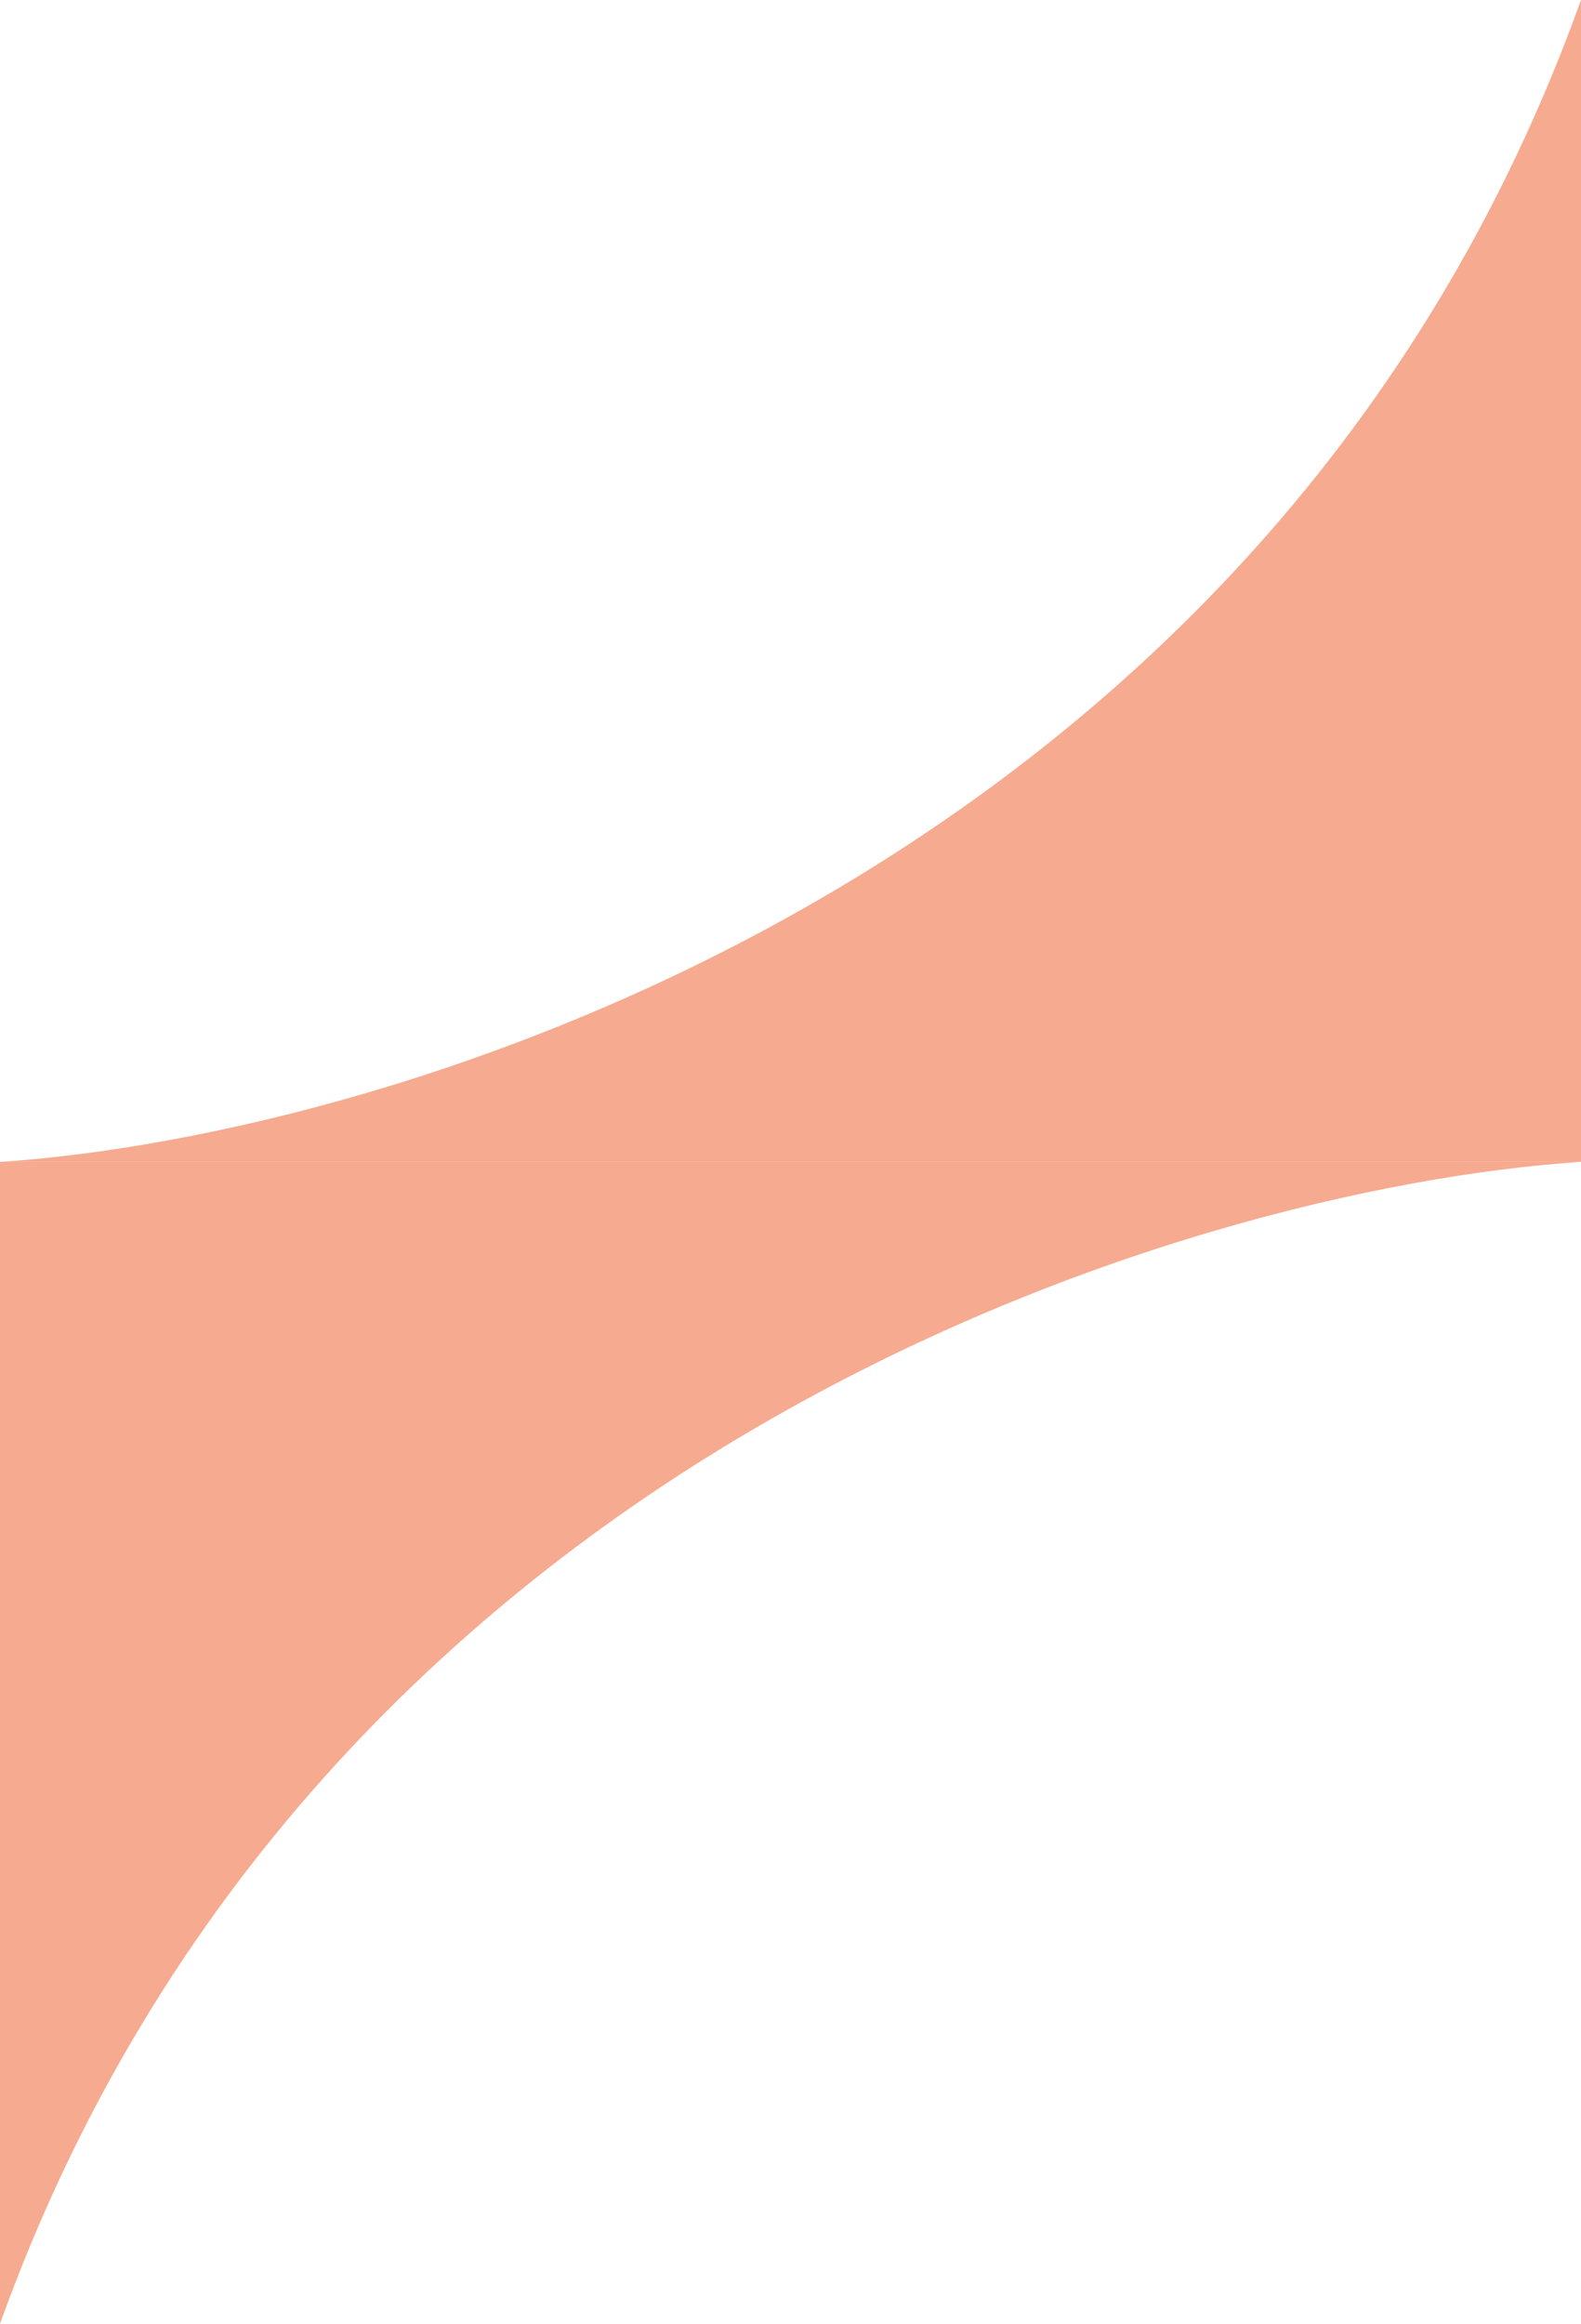 <svg width="1440" height="2116" viewBox="0 0 1440 2116" fill="none" xmlns="http://www.w3.org/2000/svg">
<path d="M0 1058L0 2116C285.28 1321.93 1079.77 1081.7 1440 1058L0 1058Z" fill="#F6AA8F"/>
<path d="M1440 1058L1440 0C1154.72 794.069 360.229 1034.3 -2.9577e-05 1058L1440 1058Z" fill="#F6AA8F"/>
</svg>
